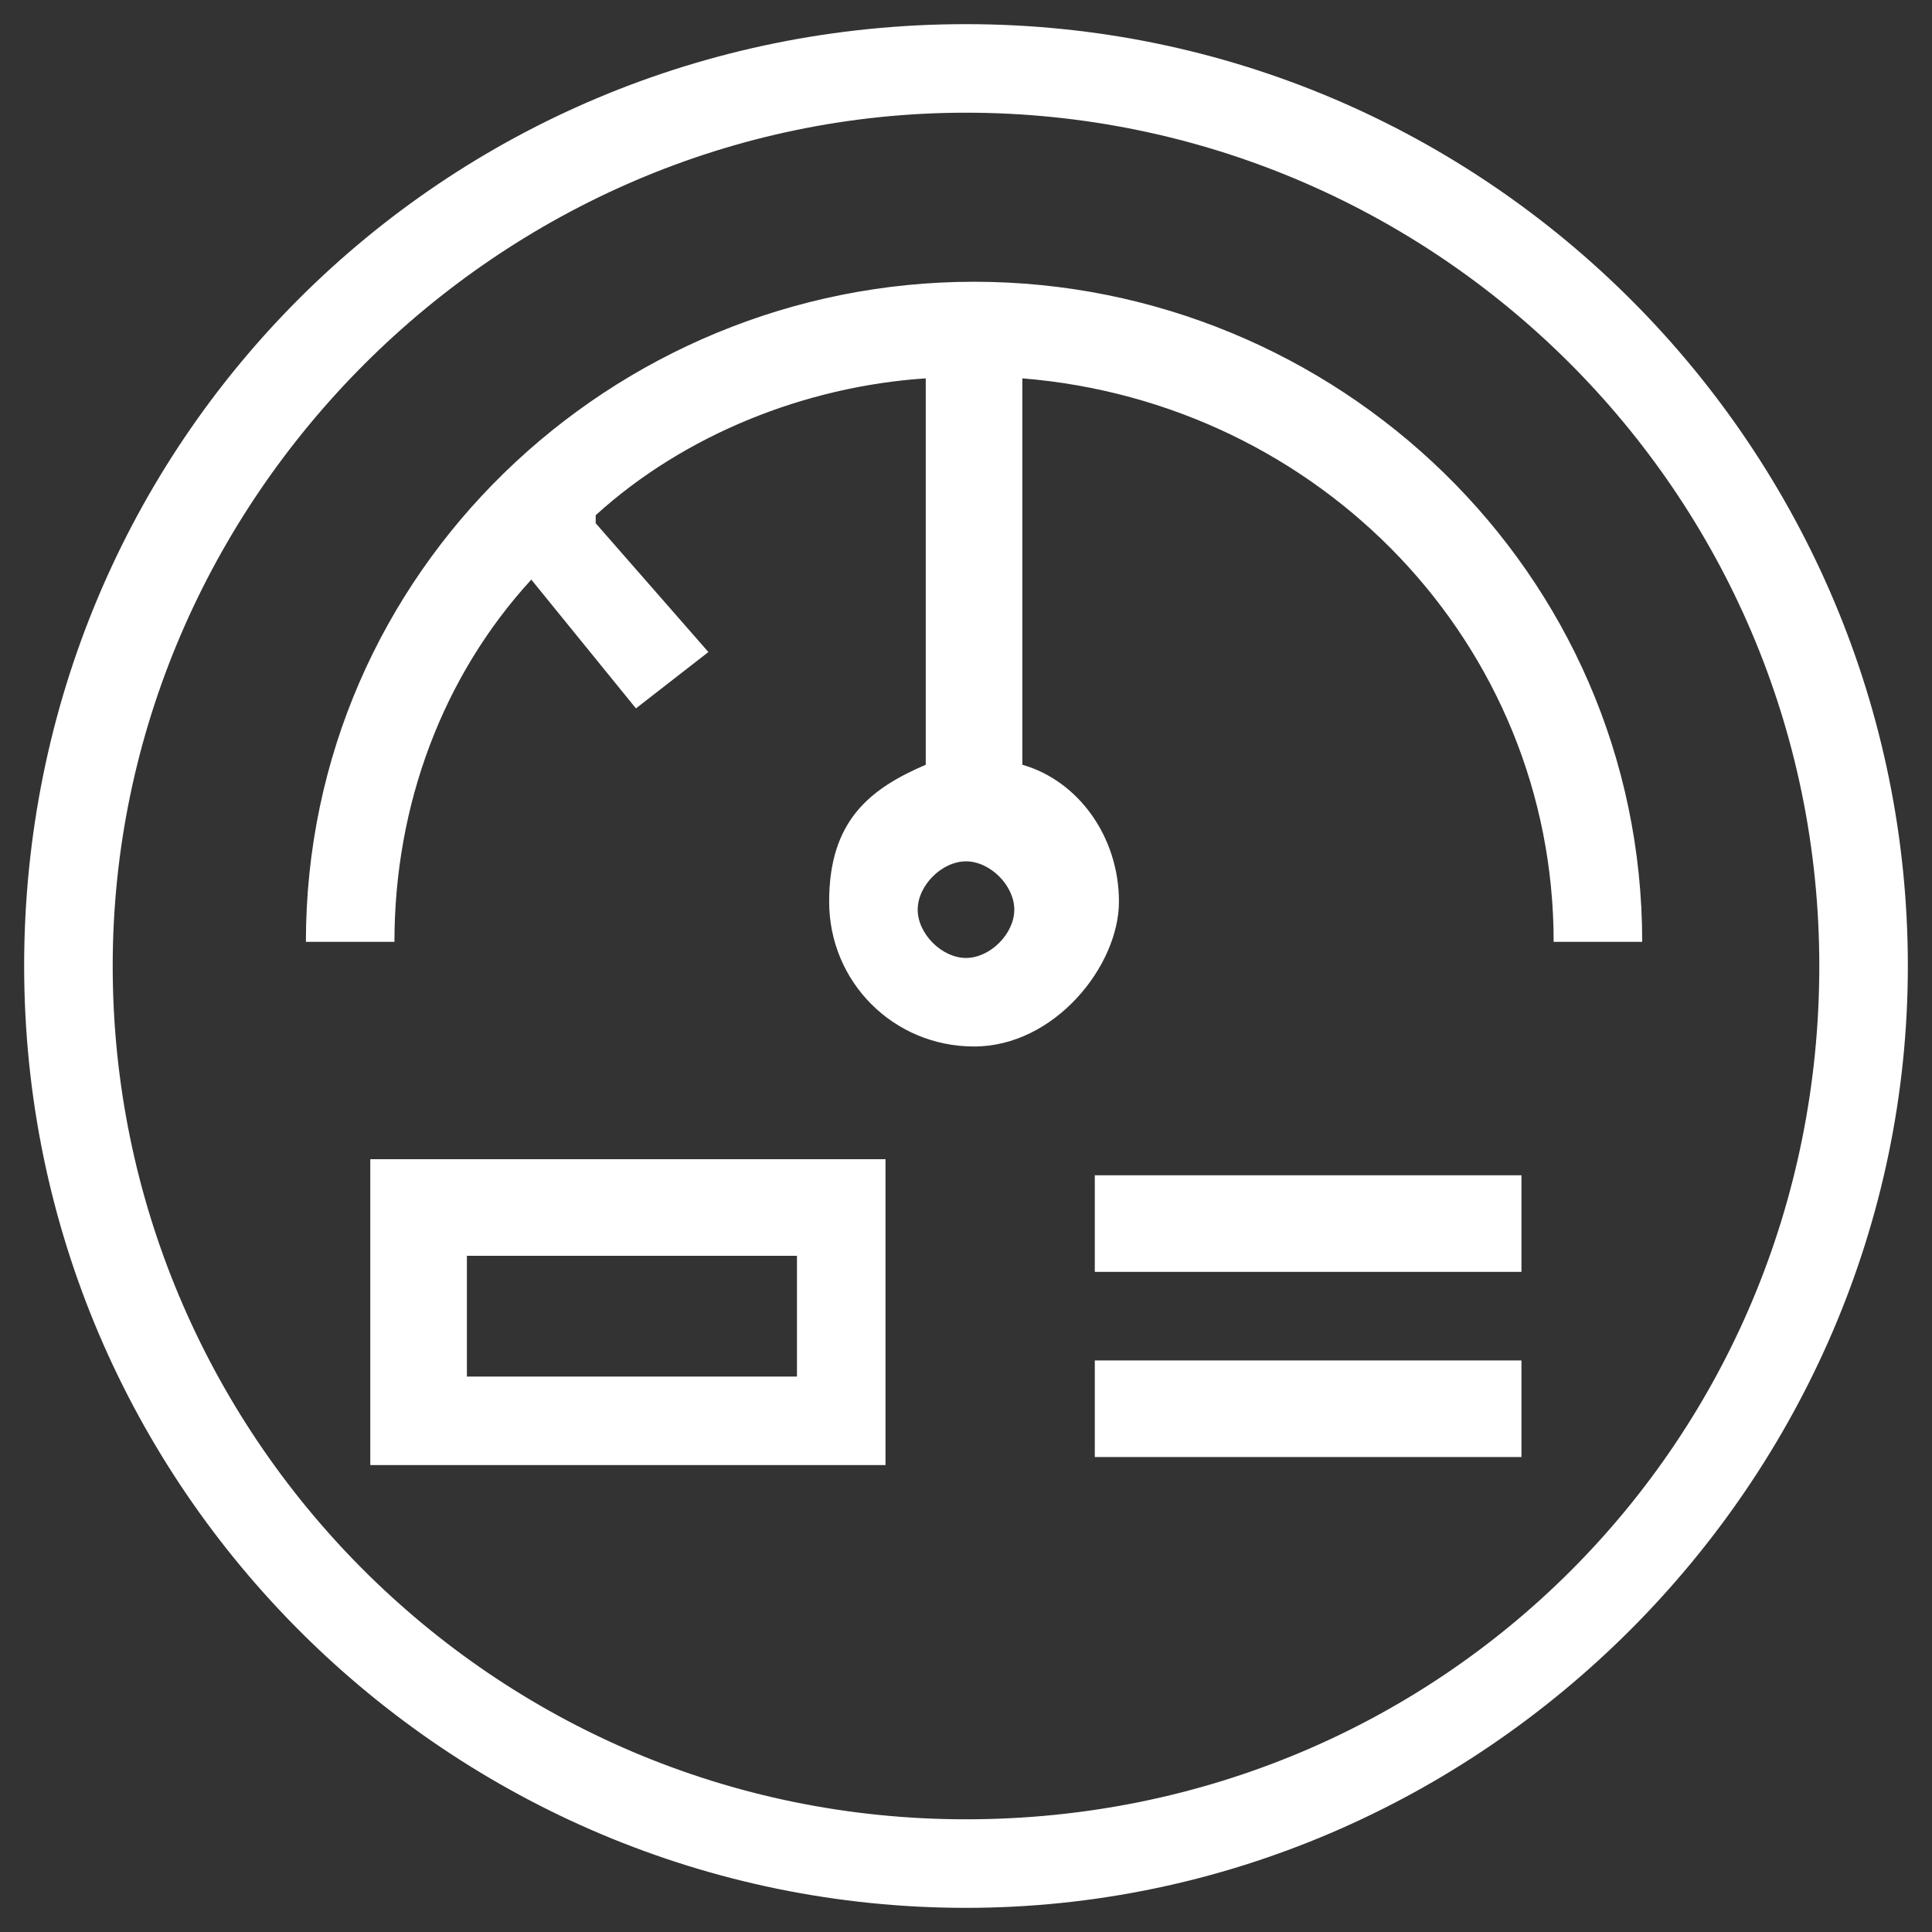 <?xml version="1.0" encoding="UTF-8"?>
<svg xmlns="http://www.w3.org/2000/svg" version="1.1" viewBox="0 0 24 24">
  <rect x="0" y="0" width="24" height="24" fill="#333333" stroke="none"/>
  <!-- Generator: Adobe Illustrator 29.2.1, SVG Export Plug-In . SVG Version: 2.1.0 Build 116)  -->
  <defs>
    <style>
      .st0 {
        fill: #fff;
      }
    </style>
  </defs>
  <g id="Ebene_1" image-rendering="optimizeQuality" shape-rendering="geometricPrecision" text-rendering="geometricPrecision">
    <g id="Layer_x5F_1">
      <path class="st0" d="M12,.3c6.5,0,11.7,5.3,11.7,11.7s-5.3,11.7-11.7,11.7S.3,18.5.3,12,5.5.3,12,.3ZM11,14.4v3.8h-6.4v-3.8h6.4ZM9.9,15.6h-4.1v1.5h4.1v-1.5ZM13.6,16.9h5.3v1.2h-5.3v-1.2ZM13.6,14.6h5.3v1.2h-5.3v-1.2ZM7.4,6.5l1.4,1.6-.9.7-1.3-1.6c-1.1,1.2-1.7,2.8-1.7,4.5h-1.1c0-4.6,3.8-8.2,8.3-8.2s8.3,3.6,8.3,8.2h-1.1c0-3.7-2.9-6.7-6.6-7v4.8c.7.2,1.2.9,1.2,1.7s-.8,1.8-1.8,1.8-1.8-.8-1.8-1.8.5-1.4,1.2-1.7v-4.8c-1.5.1-3,.7-4.1,1.7ZM11.4,11.3c0,.3.3.6.6.6s.6-.3.6-.6-.3-.6-.6-.6-.6.3-.6.6ZM12,1.4C6.2,1.4,1.4,6.2,1.4,12s4.7,10.6,10.6,10.6,10.6-4.7,10.6-10.6S17.8,1.4,12,1.4Z"/>
    </g>
  </g>
</svg>